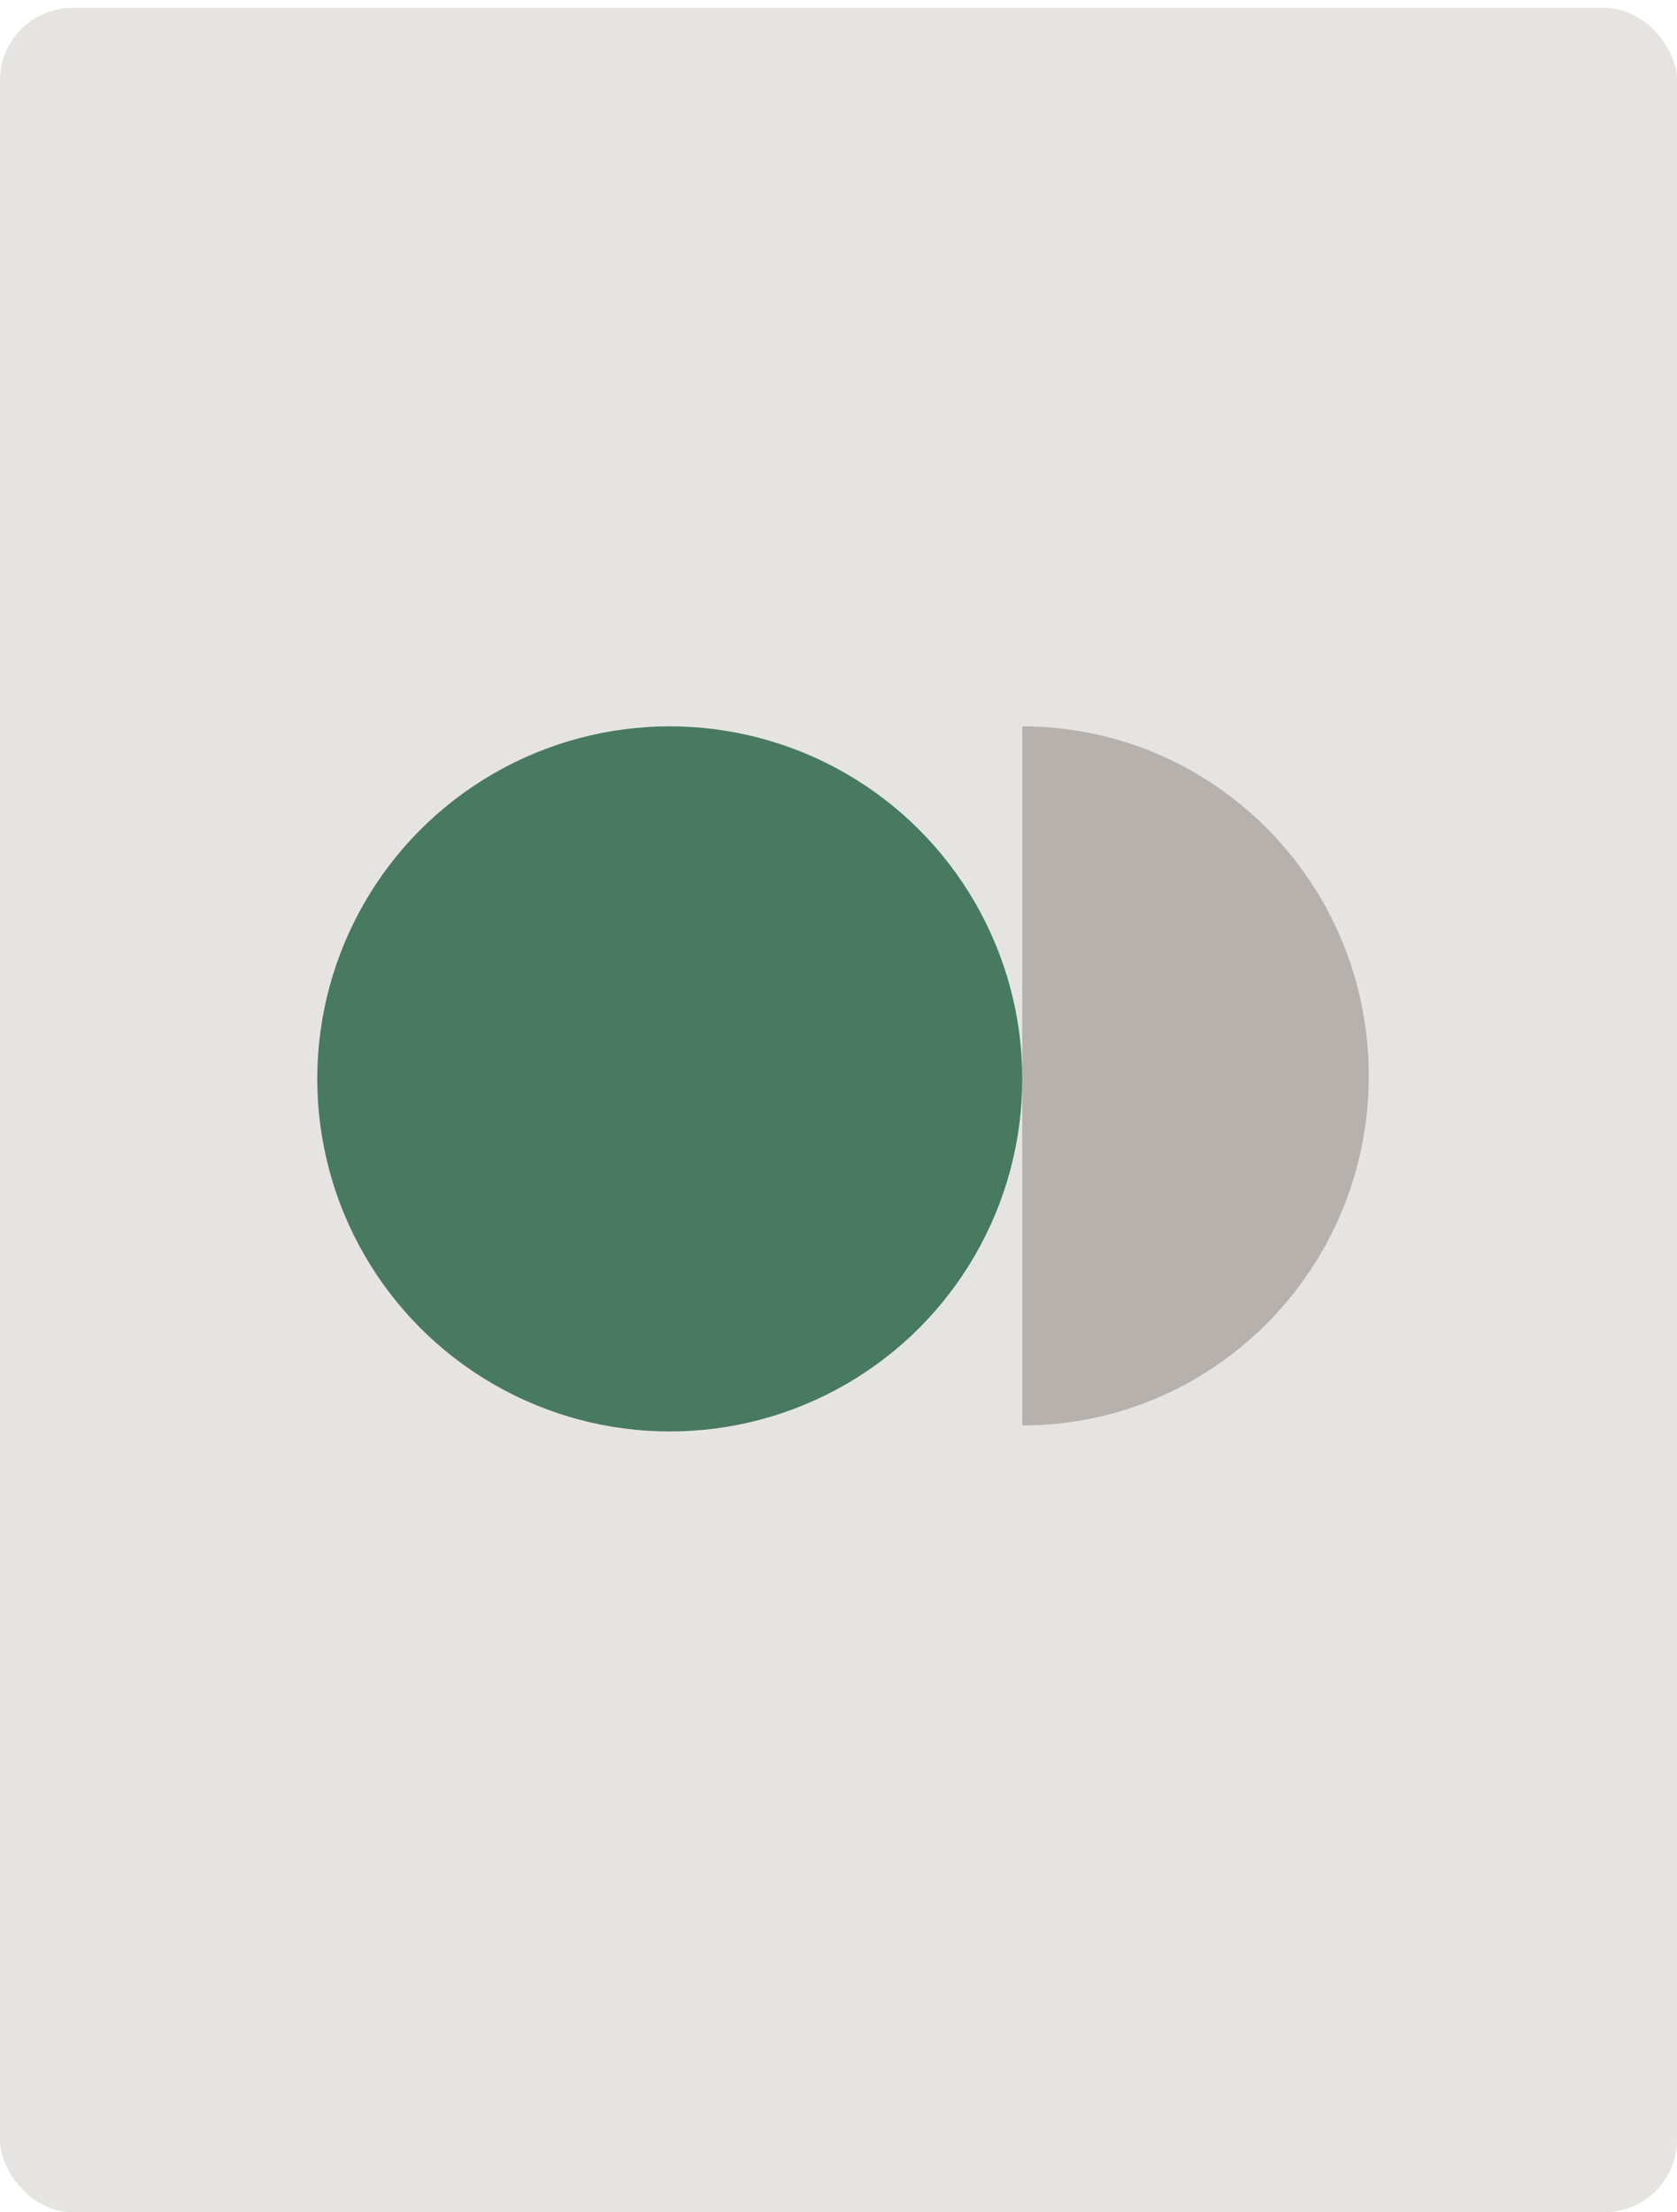 <svg width="185" height="244" viewBox="0 0 185 244" fill="none" xmlns="http://www.w3.org/2000/svg">
<rect y="0.863" width="185" height="243.137" rx="8" fill="#E6E4E2"/>
<circle cx="73.886" cy="119" r="38.886" fill="#487961"/>
<path d="M151 118.67C151 97.375 133.885 80.113 112.772 80.113L112.772 157.227C133.885 157.227 151 139.964 151 118.67Z" fill="#B7B1AE"/>
</svg>
